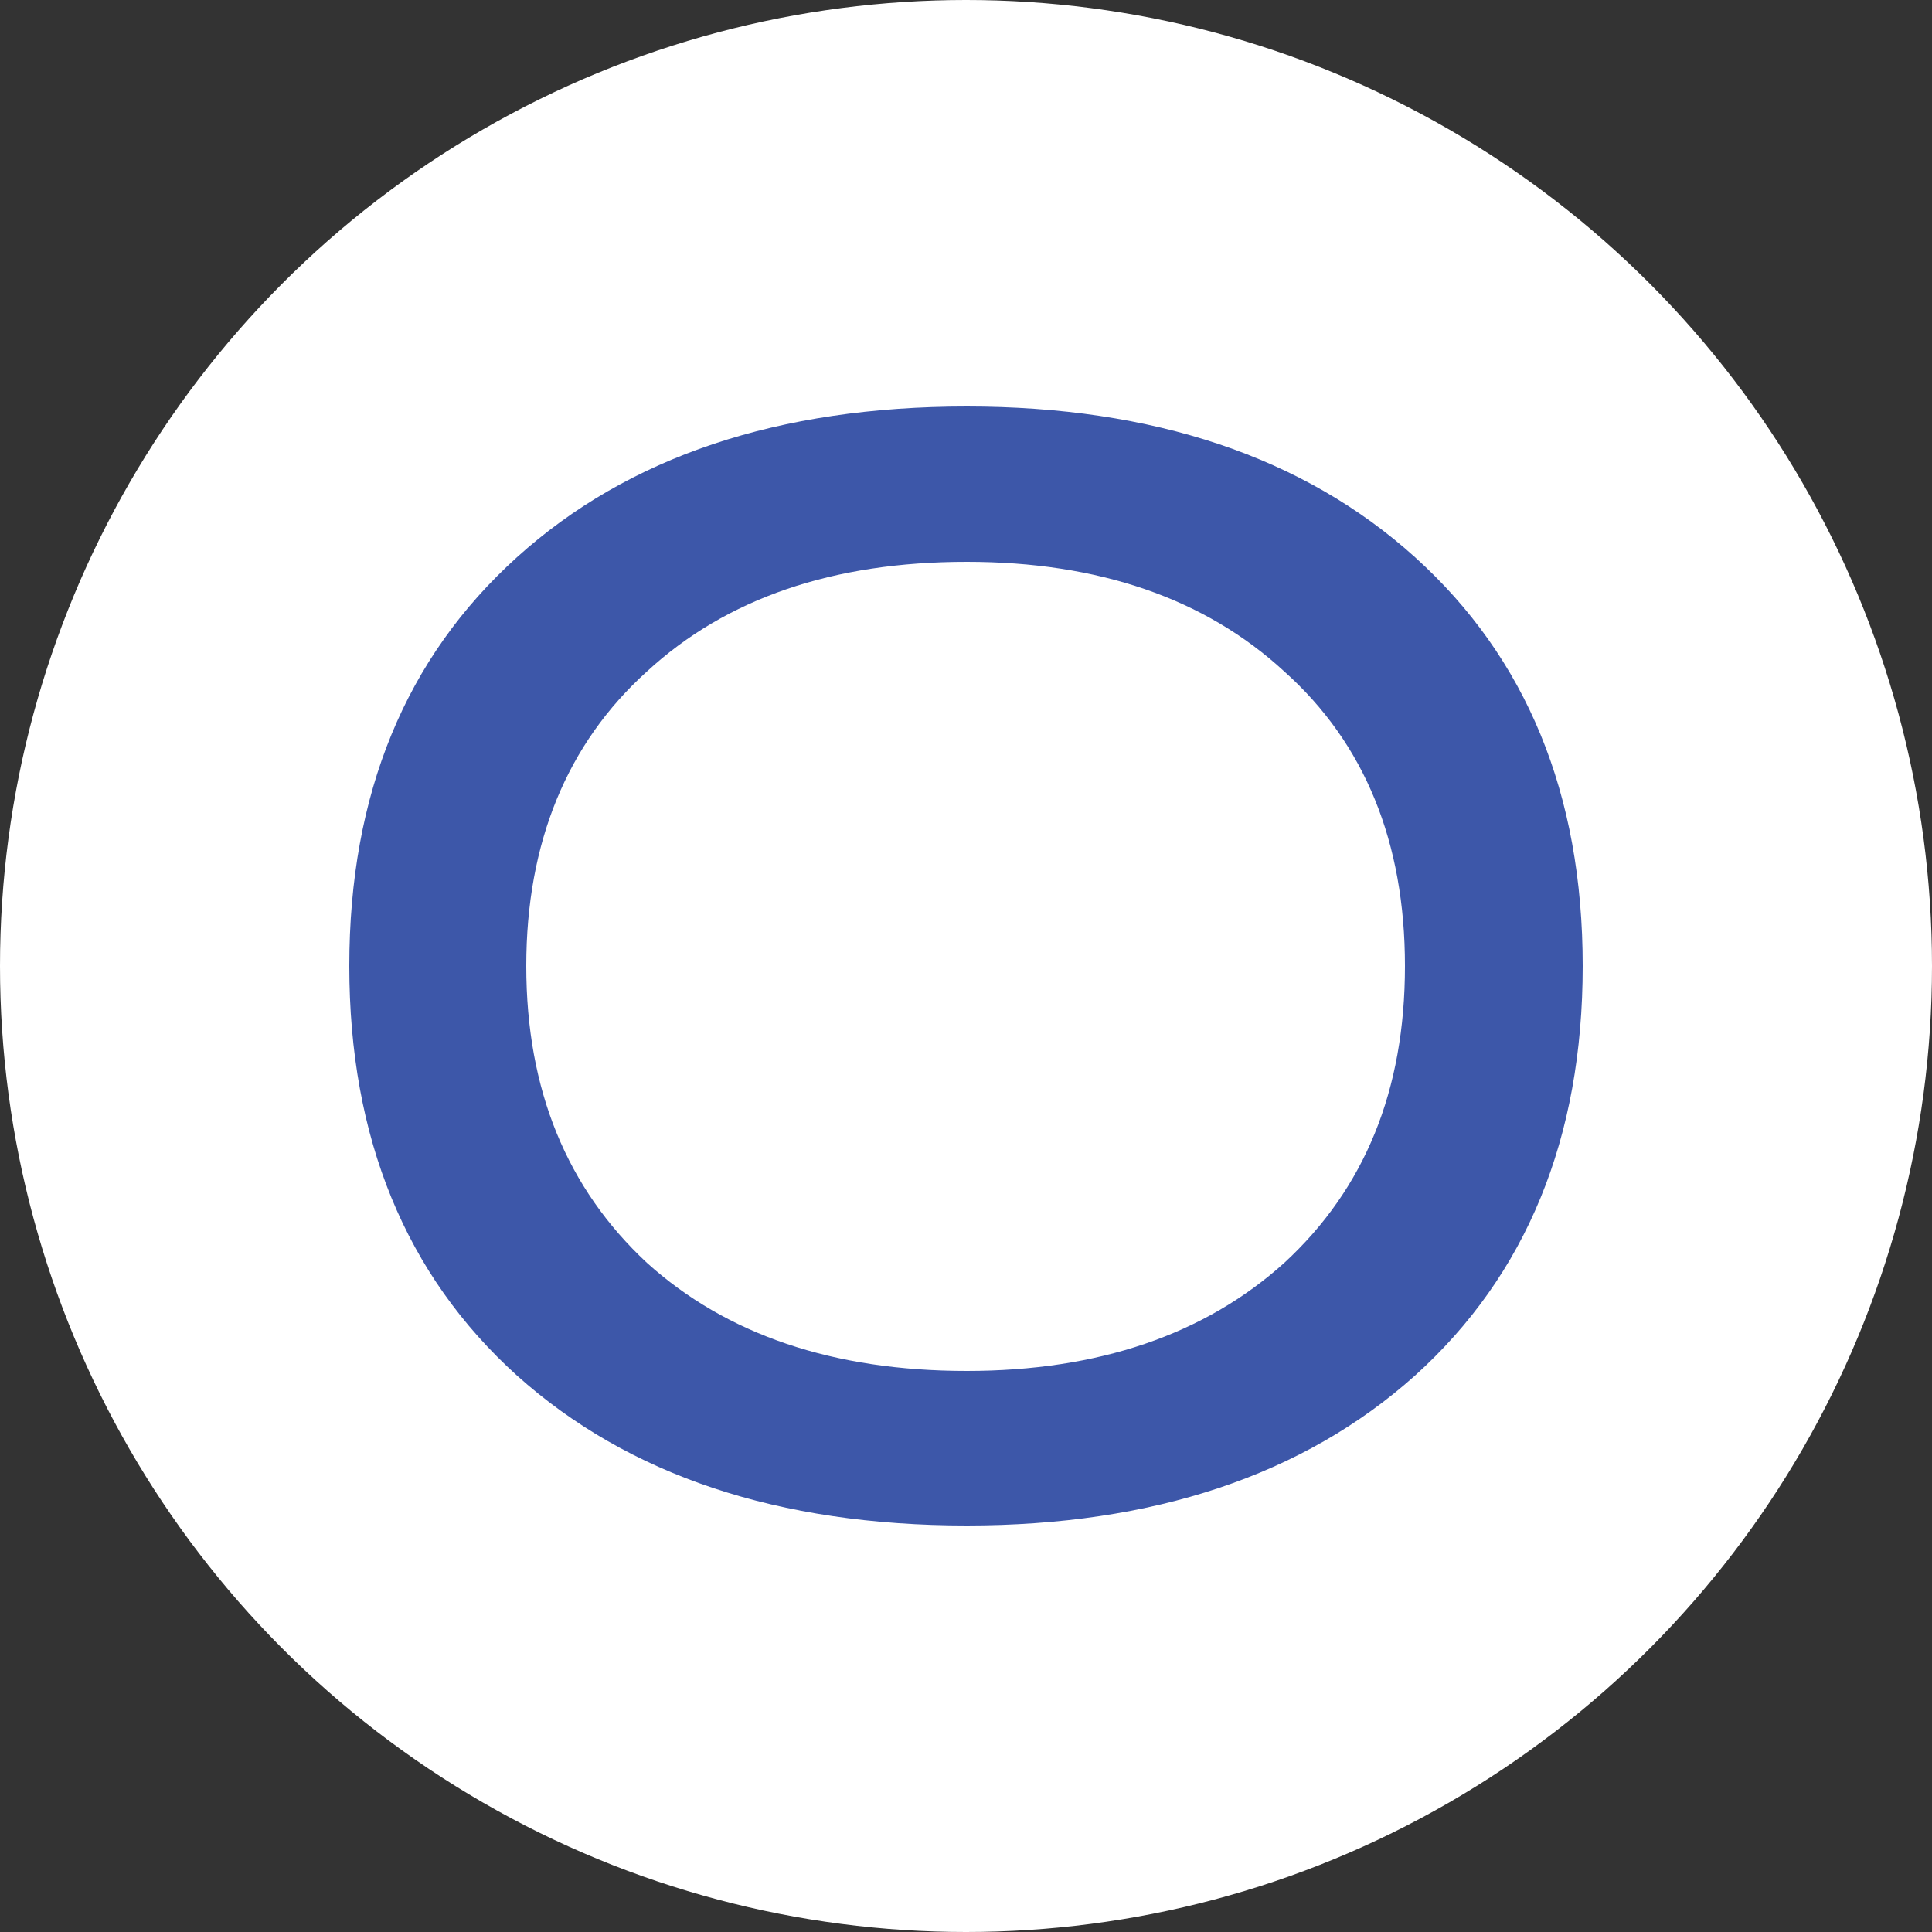 <?xml version="1.0" encoding="utf-8"?>
<!-- Generator: Adobe Illustrator 26.2.1, SVG Export Plug-In . SVG Version: 6.00 Build 0)  -->
<svg version="1.1" id="Lager_1" xmlns="http://www.w3.org/2000/svg" xmlns:xlink="http://www.w3.org/1999/xlink" x="0px" y="0px"
	 viewBox="0 0 100 100" style="enable-background:new 0 0 100 100;" xml:space="preserve">
<rect x="0" y="0" width="100" height="100" fill="#333333" stroke="none"/>
<style type="text/css">
	.st0{fill:#FFFFFF;}
	.st1{fill:#3D57A9;}
</style>
<g>
	<circle class="st0" cx="50" cy="50" r="50"/>
	<g>
		<path class="st1" d="M73.24,28.84c-5.76-5.2-13.56-7.8-23.2-7.8c-9.76,0-17.52,2.6-23.28,7.8S18.08,41.08,18.08,50
			c0,8.92,2.92,16,8.68,21.2c5.76,5.16,13.52,7.76,23.28,7.76c9.64,0,17.44-2.6,23.2-7.76C79,66,81.92,58.92,81.92,50
			C81.92,41.08,79,34.04,73.24,28.84z M66.48,65.36c-4.12,3.72-9.64,5.6-16.44,5.6c-6.92,0-12.44-1.88-16.56-5.6
			c-4.12-3.84-6.24-8.92-6.24-15.36c0-6.4,2.12-11.52,6.24-15.24c4.12-3.8,9.64-5.68,16.56-5.68c6.8,0,12.32,1.88,16.44,5.68
			c4.16,3.72,6.24,8.84,6.24,15.24C72.72,56.44,70.64,61.52,66.48,65.36z"/>
	</g>
</g>
</svg>
